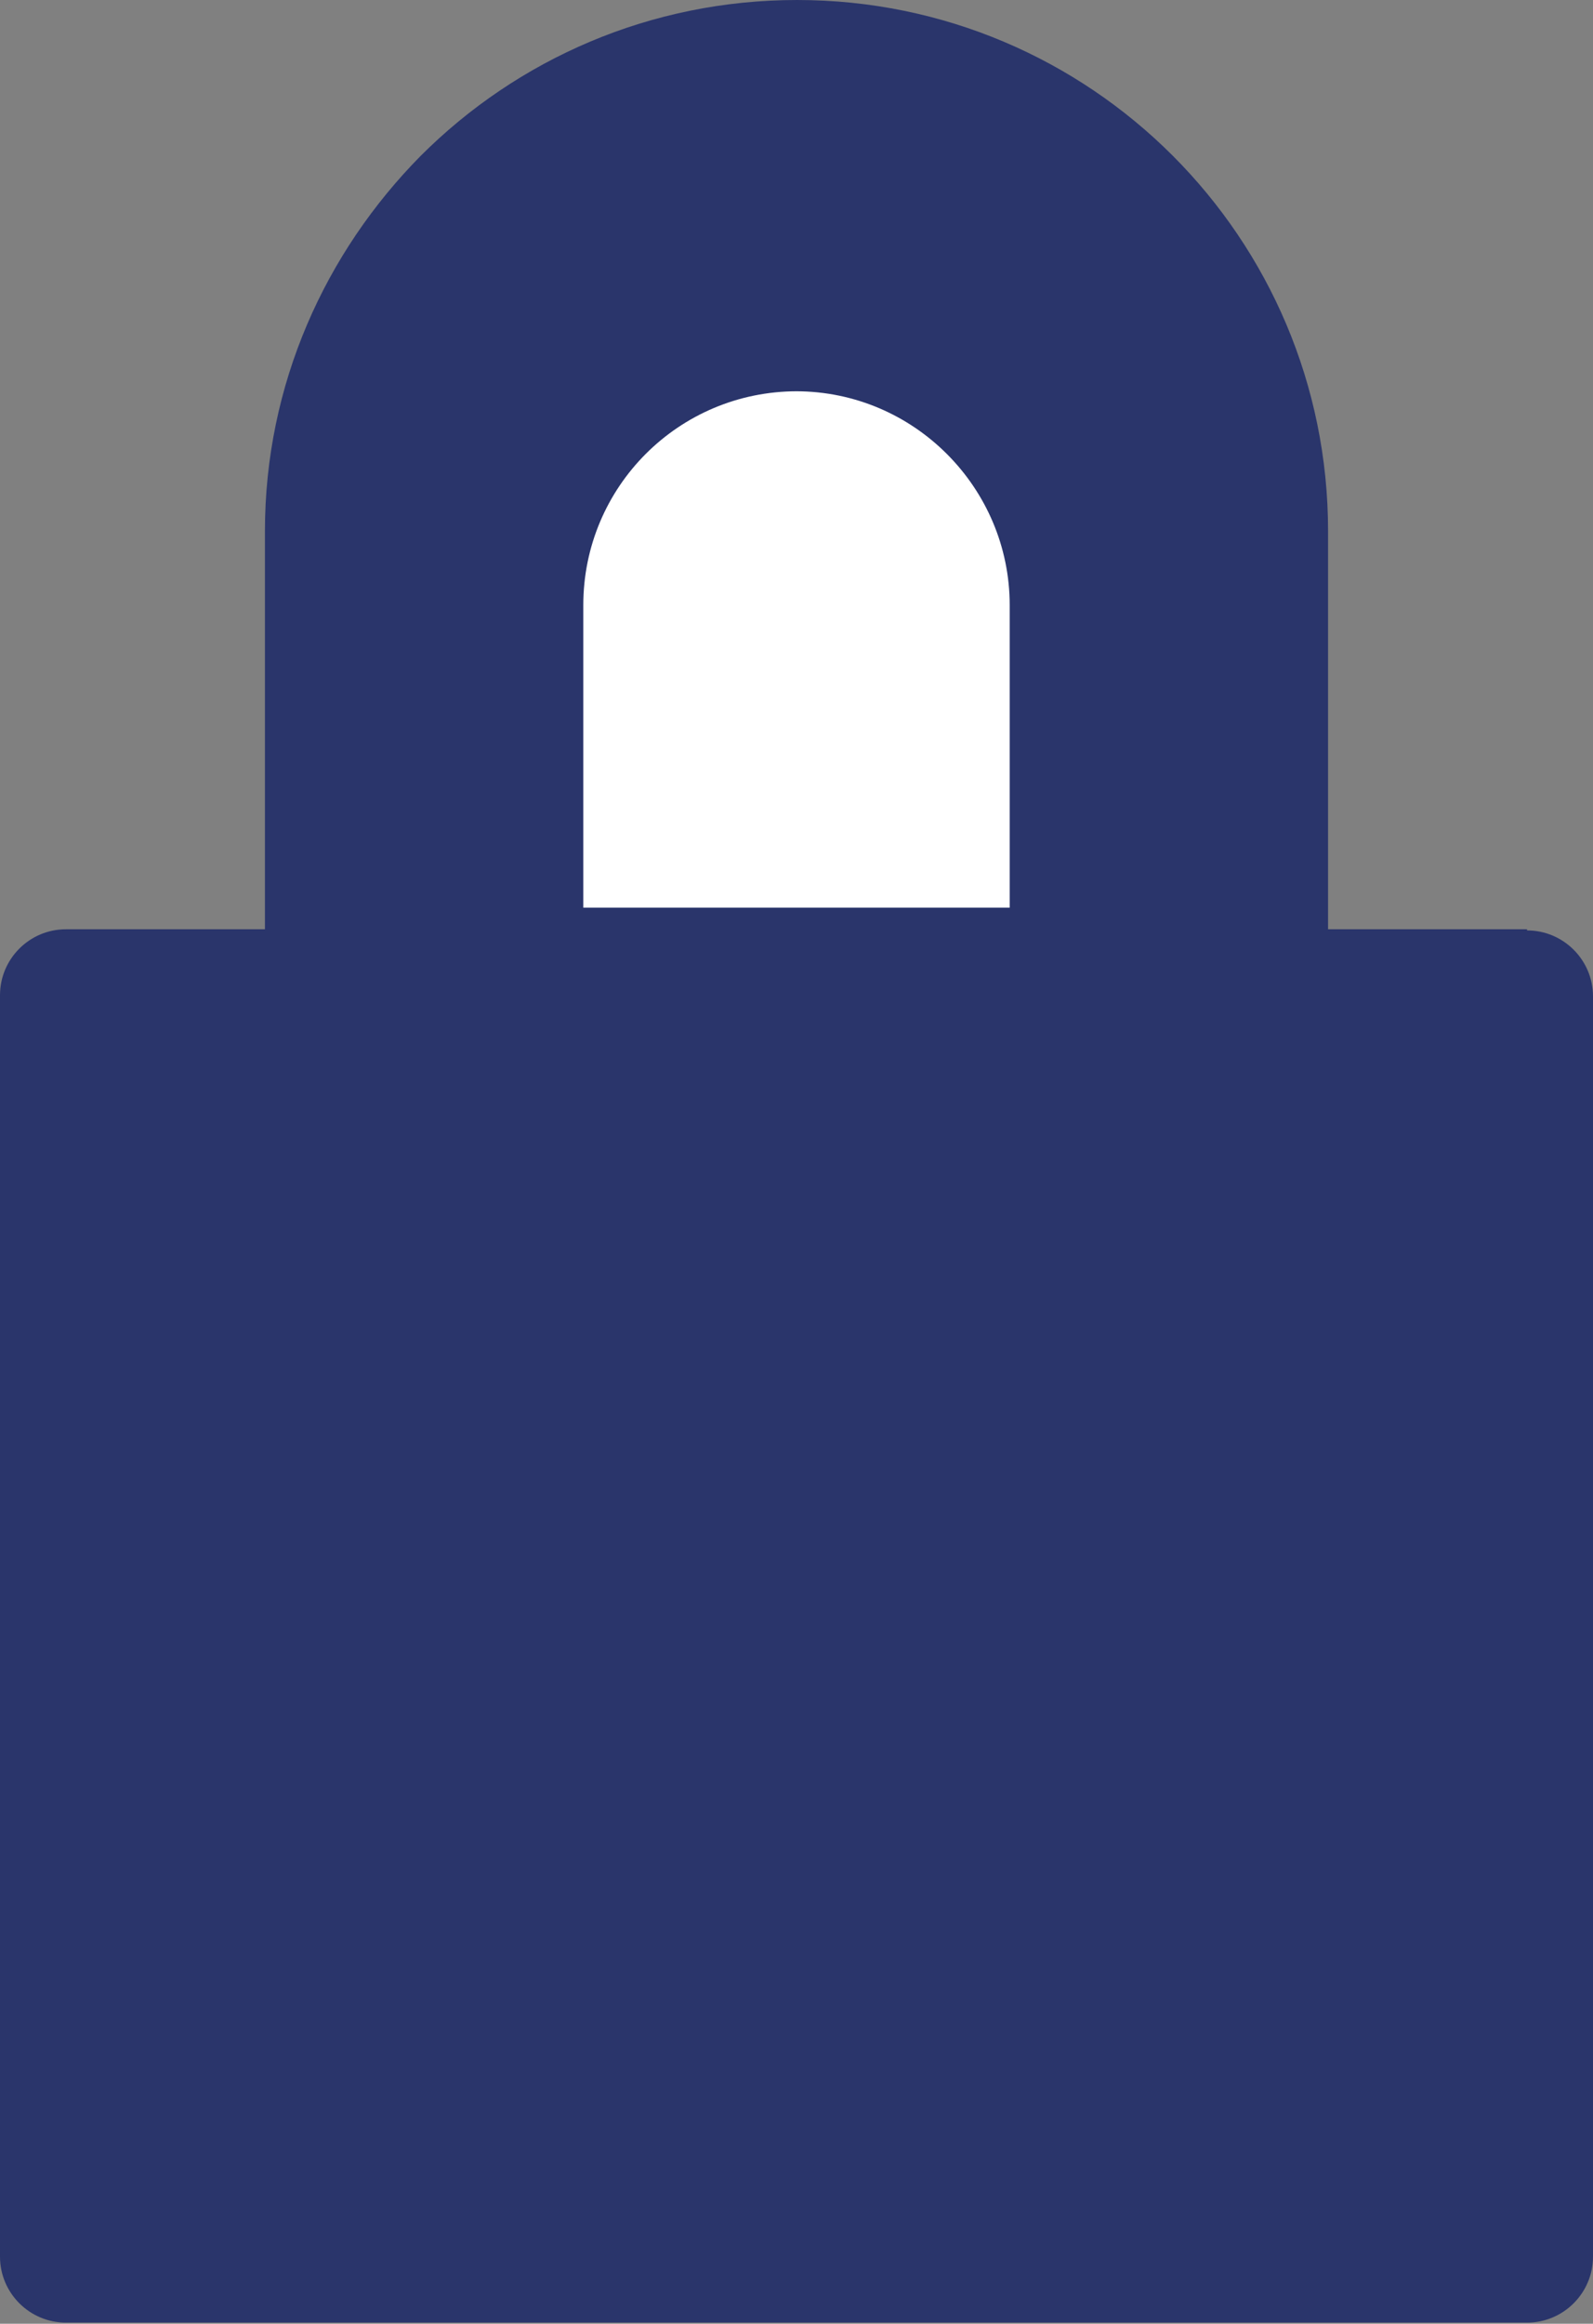 <?xml version="1.0" encoding="UTF-8"?><svg id="_イヤー_2" xmlns="http://www.w3.org/2000/svg" viewBox="0 0 14.01 20.43"><rect x="0" y="0" width="14.01" height="20.43" fill="#808080" stroke="none"/><defs><style>.cls-1{fill:#2a356b;}.cls-2{fill:#fff;}</style></defs><g id="text"><g><path class="cls-1" d="M13.43,8.17h-1.75v-3.5C11.68,2.09,9.59,0,7.01,0c-1.29,0-2.46,.52-3.31,1.37-.84,.85-1.37,2.01-1.37,3.3v3.5H.58c-.32,0-.58,.26-.58,.58v11.09c0,.32,.26,.58,.58,.58H13.43c.32,0,.58-.26,.58-.58V8.76c0-.32-.26-.58-.58-.58Z"/><path class="cls-2" d="M7.01,3.44c-1.04,0-1.88,.84-1.88,1.88v2.66h3.75v-2.66c0-1.03-.84-1.88-1.88-1.88Z"/></g></g></svg>